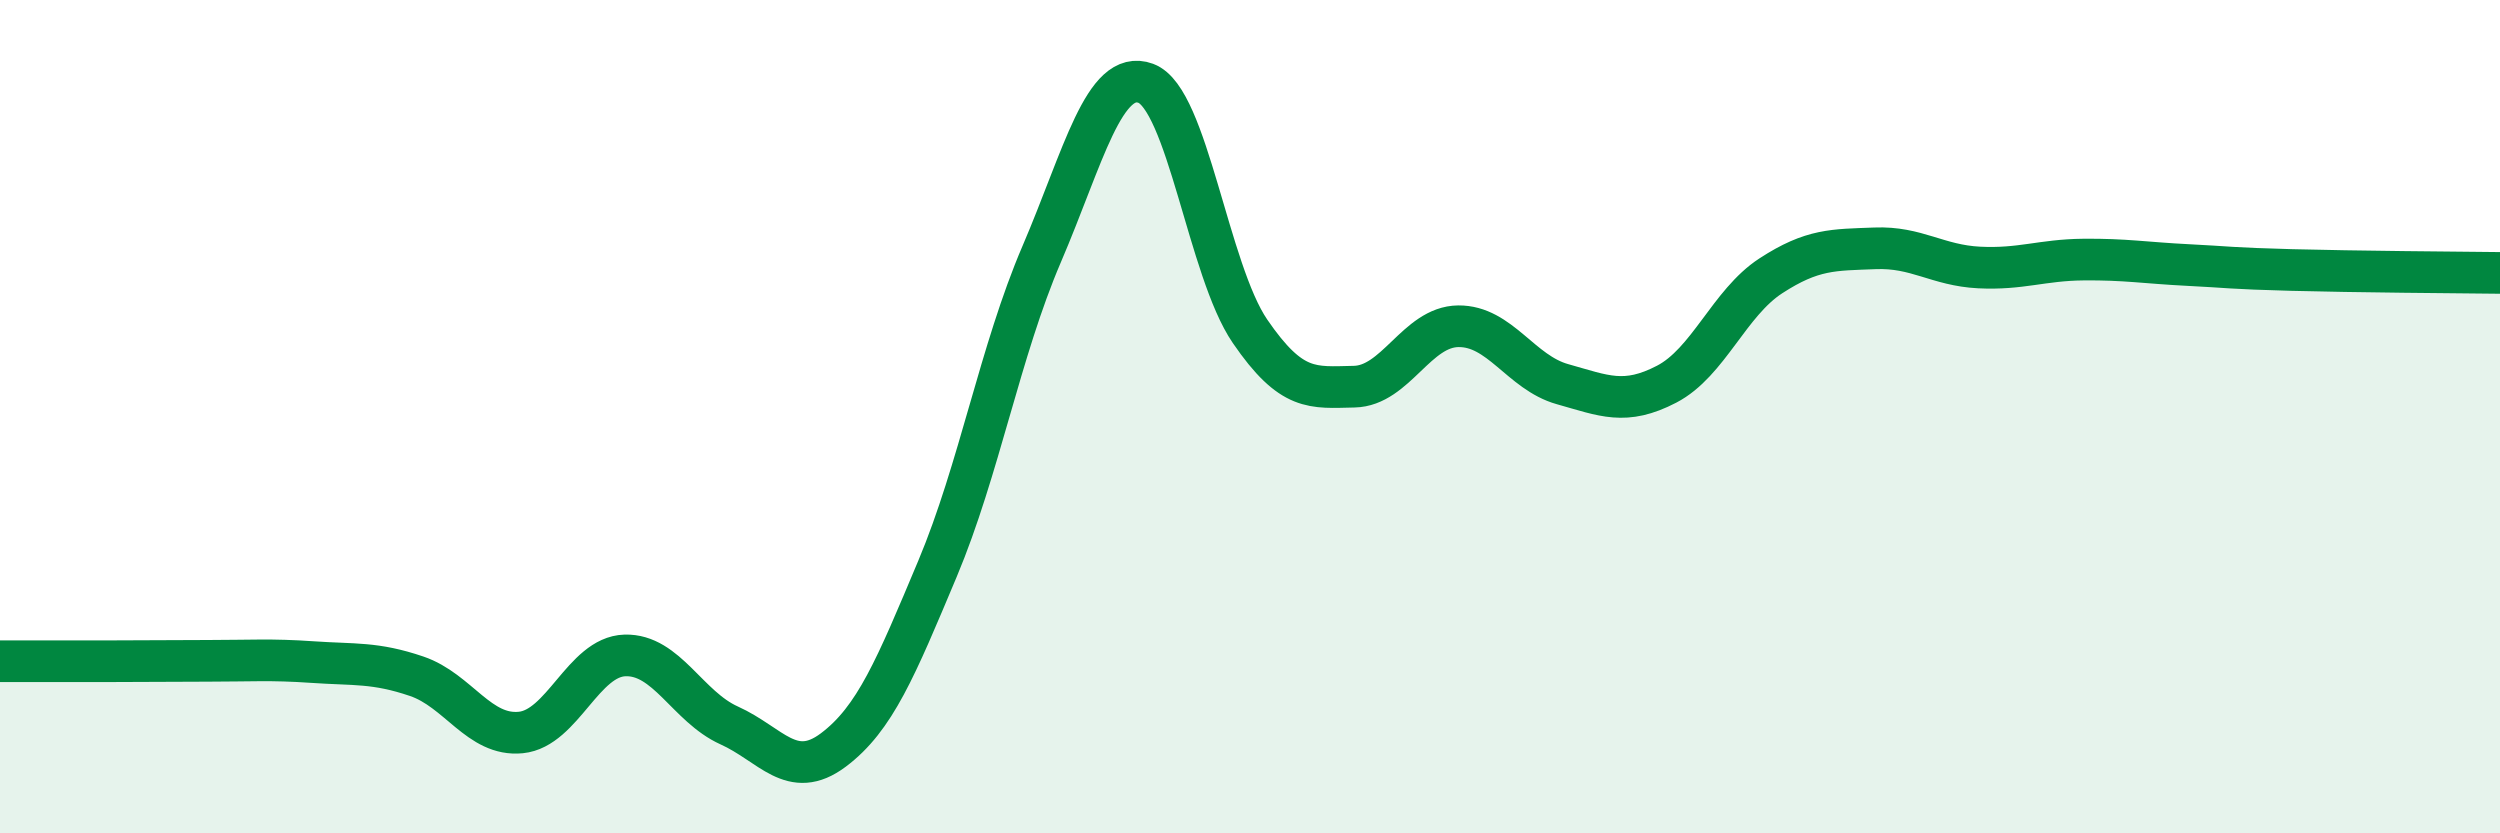 
    <svg width="60" height="20" viewBox="0 0 60 20" xmlns="http://www.w3.org/2000/svg">
      <path
        d="M 0,15.87 C 0.5,15.87 1.5,15.87 2.5,15.87 C 3.5,15.87 4,15.86 5,15.86 C 6,15.86 6.5,15.82 7.5,15.89 C 8.5,15.96 9,15.89 10,16.23 C 11,16.57 11.5,17.68 12.5,17.58 C 13.5,17.48 14,15.76 15,15.73 C 16,15.7 16.5,16.96 17.5,17.41 C 18.5,17.86 19,18.75 20,18 C 21,17.25 21.5,16.03 22.5,13.65 C 23.5,11.27 24,8.43 25,6.1 C 26,3.77 26.5,1.63 27.5,2 C 28.5,2.37 29,6.49 30,7.95 C 31,9.41 31.5,9.3 32.5,9.28 C 33.5,9.26 34,7.84 35,7.83 C 36,7.82 36.5,8.94 37.5,9.22 C 38.5,9.5 39,9.74 40,9.22 C 41,8.7 41.5,7.27 42.5,6.62 C 43.5,5.97 44,6 45,5.96 C 46,5.92 46.5,6.37 47.5,6.42 C 48.5,6.47 49,6.24 50,6.23 C 51,6.22 51.5,6.31 52.5,6.36 C 53.5,6.41 53.5,6.44 55,6.48 C 56.5,6.52 59,6.54 60,6.55L60 20L0 20Z"
        fill="#008740"
        opacity="0.1"
        stroke-linecap="round"
        stroke-linejoin="round"
      />
      <path
        d="M 0,15.87 C 0.5,15.87 1.5,15.87 2.5,15.87 C 3.5,15.87 4,15.86 5,15.86 C 6,15.86 6.5,15.82 7.5,15.89 C 8.5,15.96 9,15.89 10,16.23 C 11,16.57 11.5,17.68 12.5,17.58 C 13.5,17.48 14,15.76 15,15.73 C 16,15.7 16.5,16.96 17.5,17.41 C 18.5,17.86 19,18.75 20,18 C 21,17.25 21.5,16.03 22.5,13.65 C 23.5,11.27 24,8.43 25,6.1 C 26,3.77 26.5,1.63 27.5,2 C 28.5,2.37 29,6.49 30,7.95 C 31,9.41 31.5,9.3 32.5,9.28 C 33.5,9.26 34,7.84 35,7.83 C 36,7.82 36.5,8.94 37.5,9.22 C 38.5,9.5 39,9.74 40,9.22 C 41,8.7 41.5,7.27 42.5,6.62 C 43.5,5.97 44,6 45,5.96 C 46,5.92 46.5,6.37 47.5,6.42 C 48.5,6.47 49,6.24 50,6.23 C 51,6.22 51.5,6.31 52.5,6.36 C 53.5,6.41 53.5,6.44 55,6.48 C 56.5,6.52 59,6.54 60,6.55"
        stroke="#008740"
        stroke-width="1"
        fill="none"
        stroke-linecap="round"
        stroke-linejoin="round"
      />
    </svg>
  